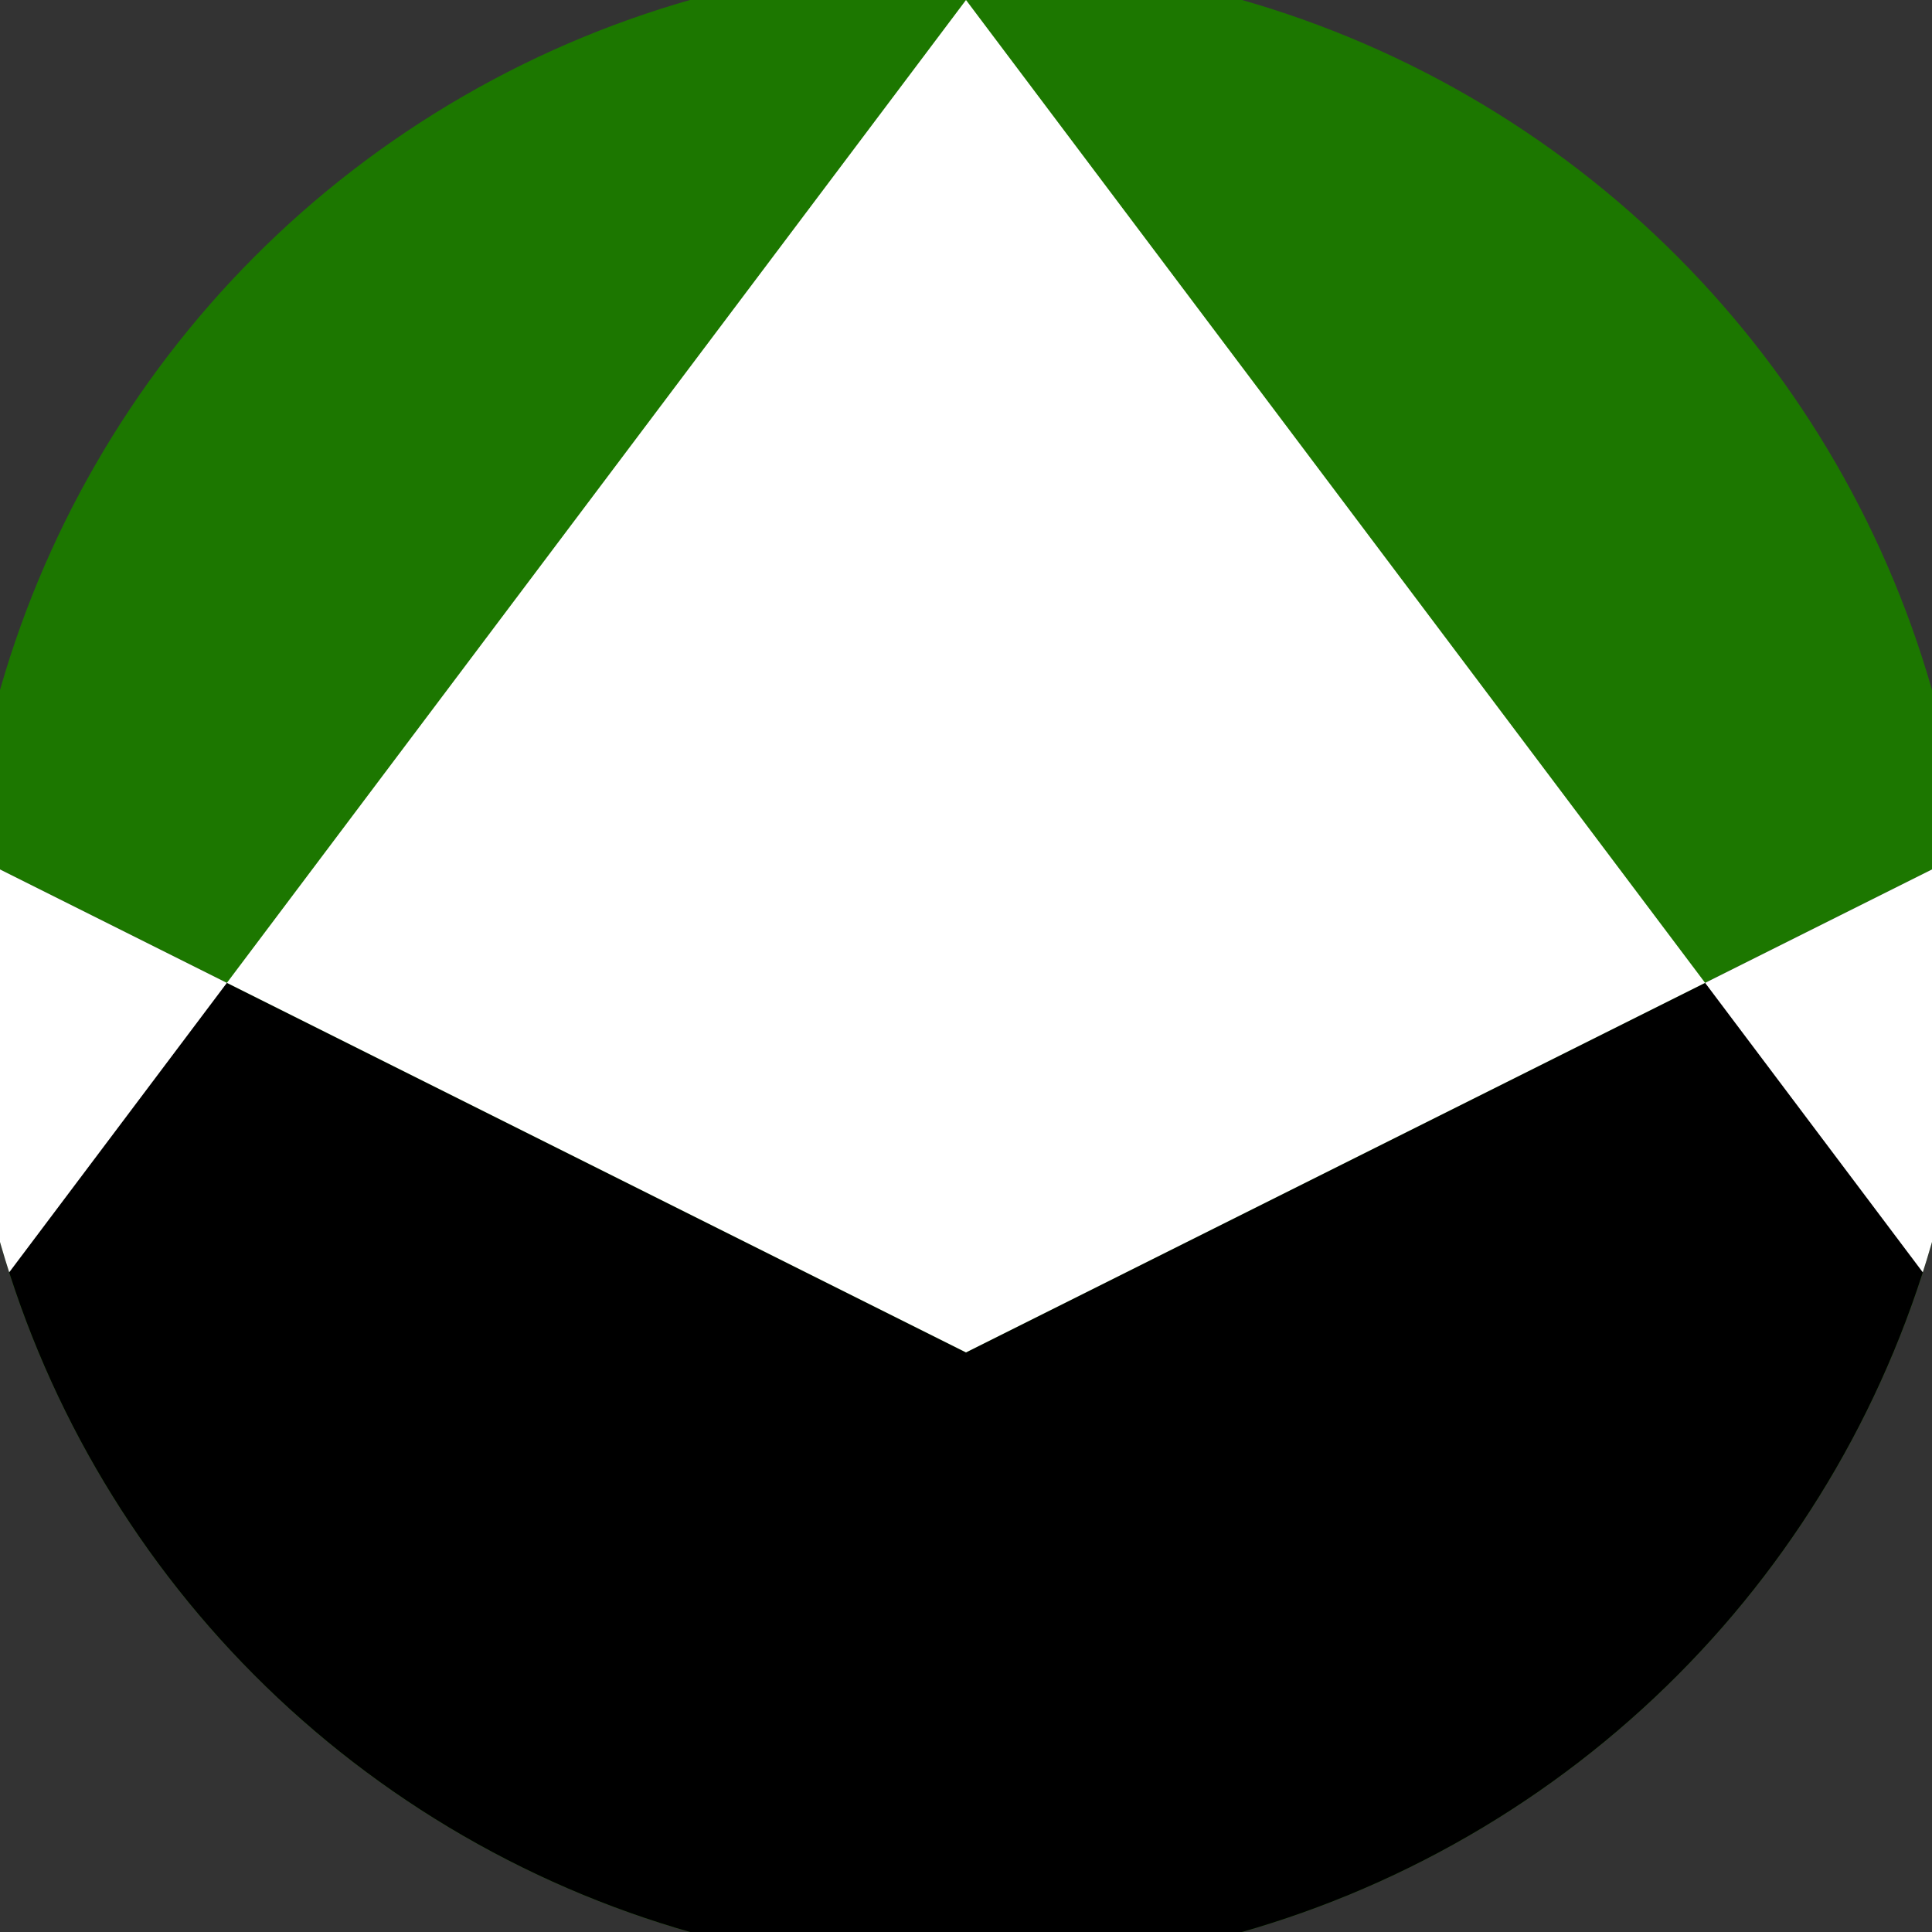 <svg xmlns="http://www.w3.org/2000/svg" width="128" height="128" viewBox="0 0 100 100" shape-rendering="geometricPrecision">
                            <rect x="0" y="0" width="100" height="100" fill="#333333" stroke="none"/>
                            <defs>
                                <clipPath id="clip">
                                    <circle cx="50" cy="50" r="52" />
                                    <!--<rect x="0" y="0" width="100" height="100"/>-->
                                </clipPath>
                            </defs>
                            <g transform="rotate(0 50 50)">
                            <rect x="0" y="0" width="100" height="100" fill="#1c7700" clip-path="url(#clip)"/><path d="M 0 45 L 50 70 L 100 45 V 100 H 0 Z" fill="#000000" clip-path="url(#clip)"/><path d="M 50 0 L 125.2 100 H 100 V 45 L 50 70 L 0 45 V 100 H -25.2 Z" fill="#ffffff" clip-path="url(#clip)"/></g></svg>